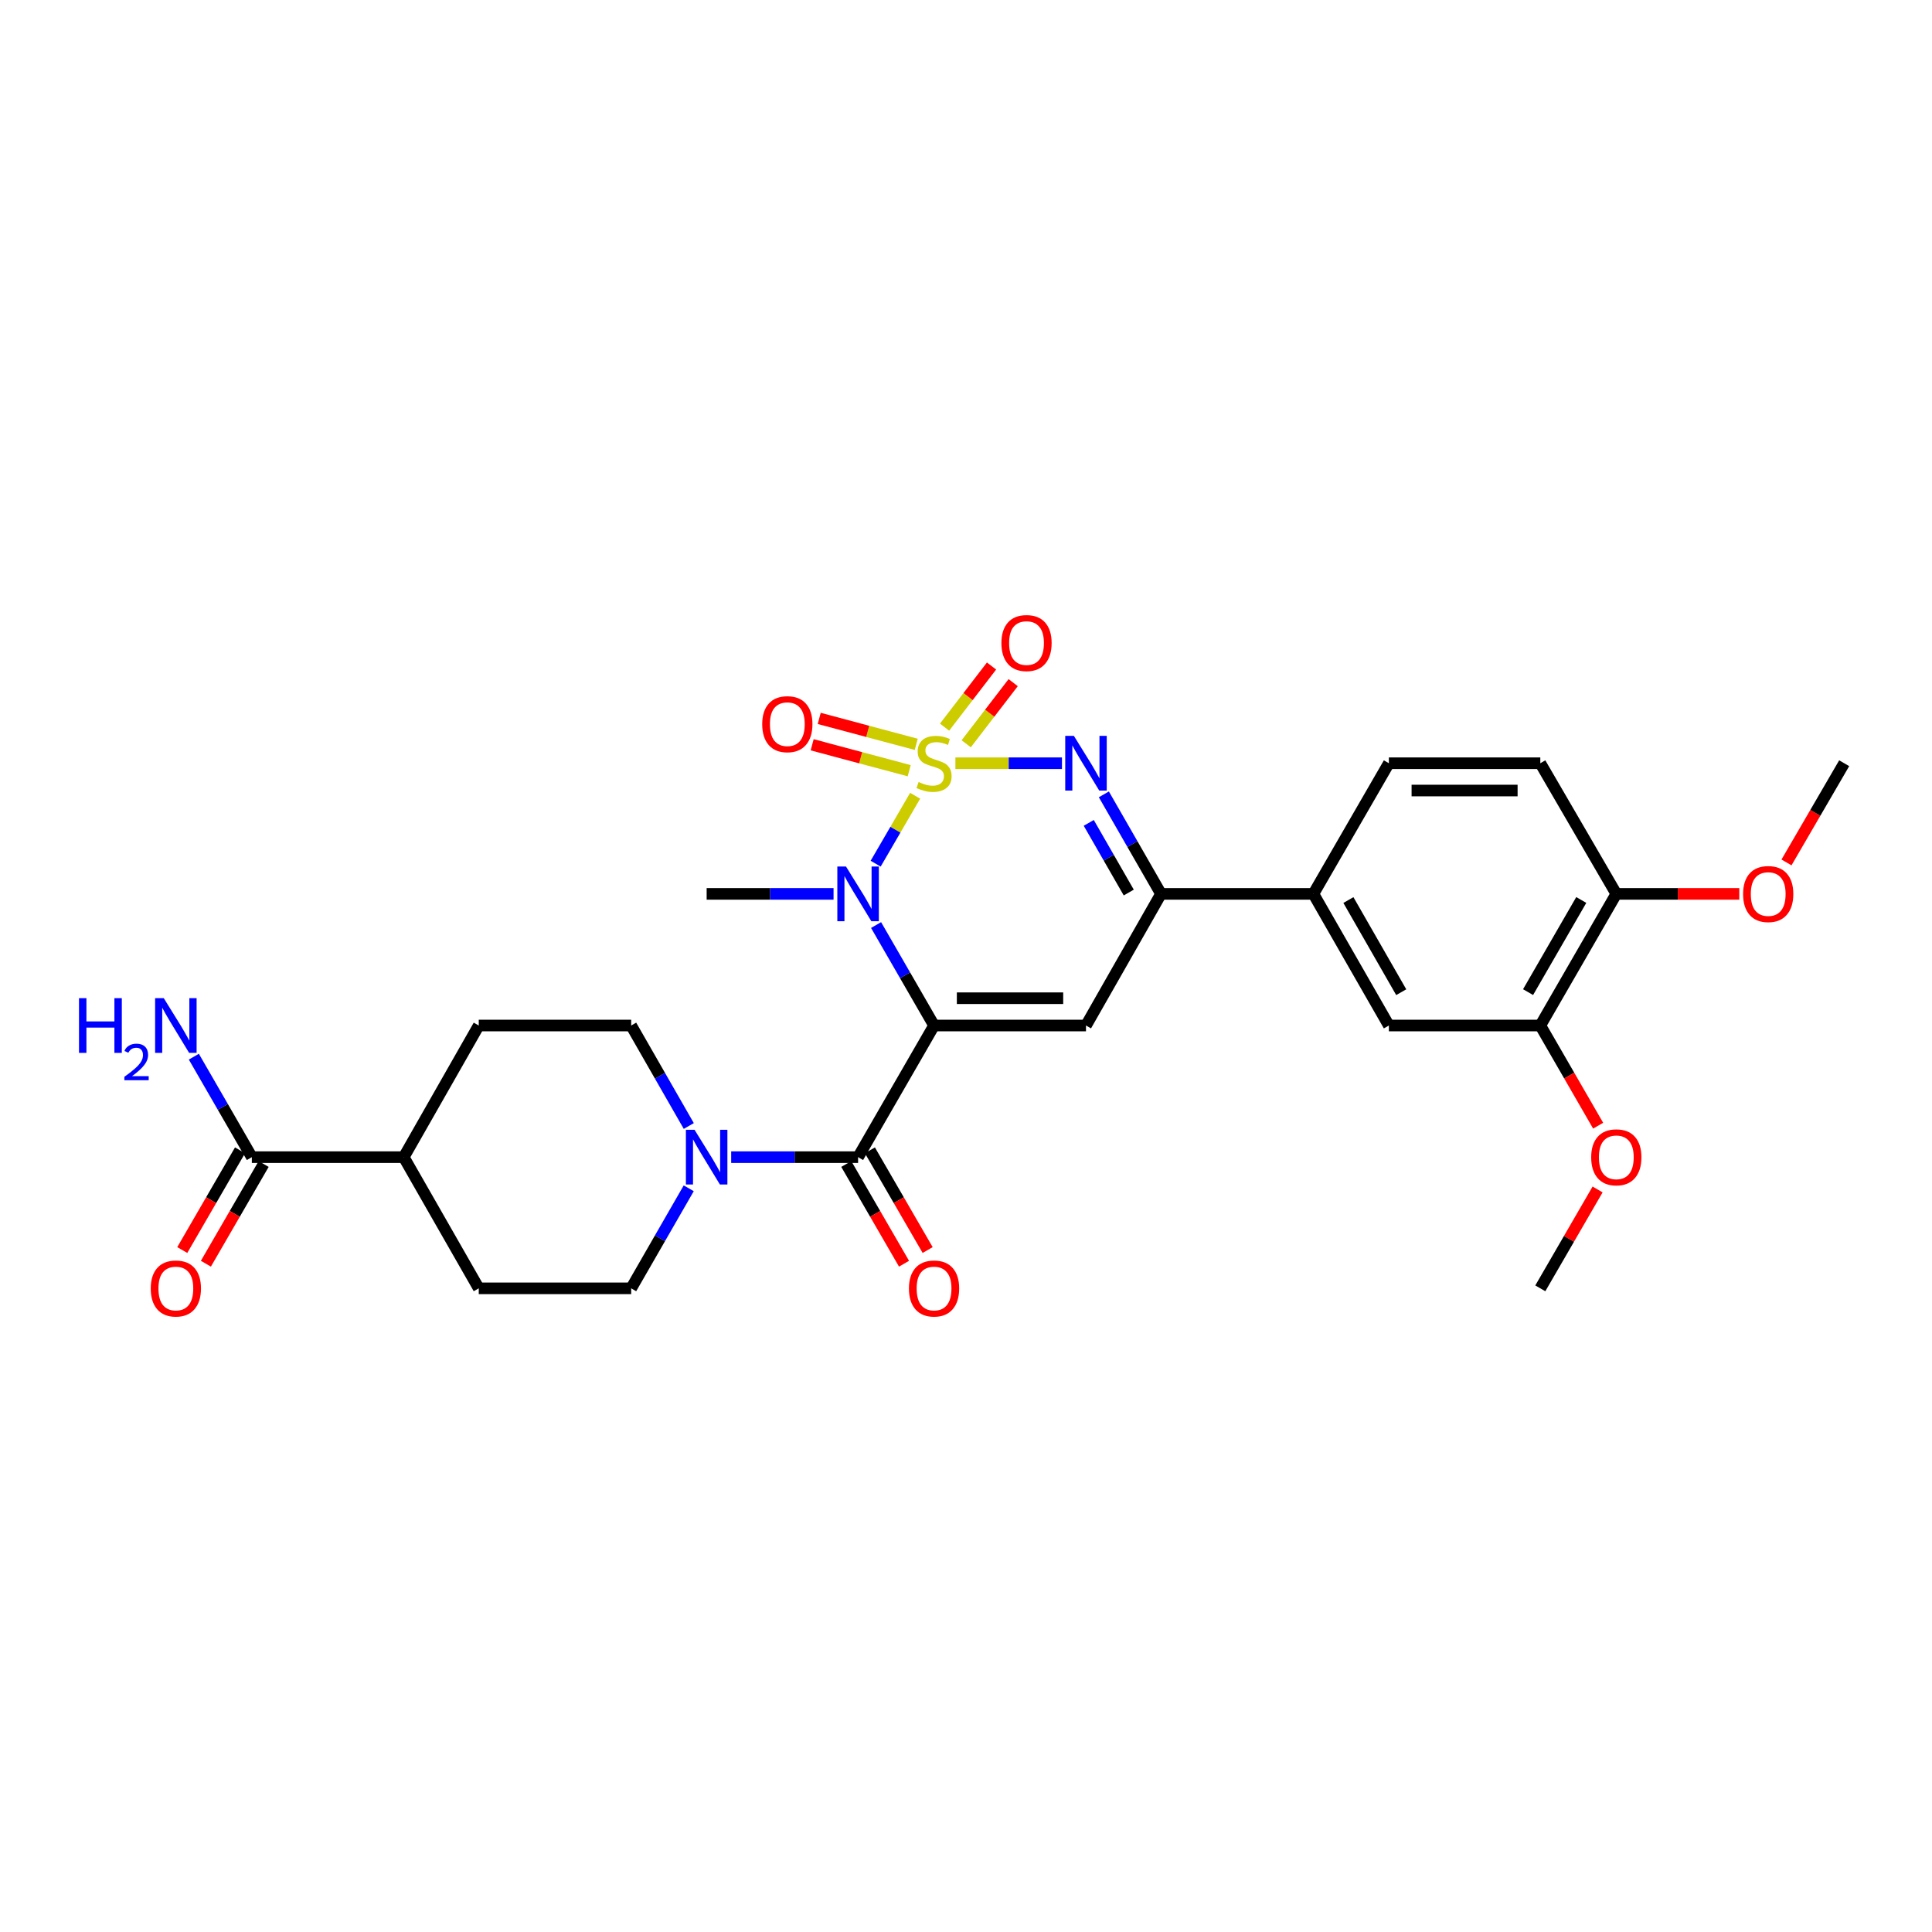 <?xml version='1.0' encoding='iso-8859-1'?>
<svg version='1.1' baseProfile='full'
              xmlns='http://www.w3.org/2000/svg'
                      xmlns:rdkit='http://www.rdkit.org/xml'
                      xmlns:xlink='http://www.w3.org/1999/xlink'
                  xml:space='preserve'
width='1000px' height='1000px' viewBox='0 0 1000 1000'>
<!-- END OF HEADER -->
<rect style='opacity:1.0;fill:#FFFFFF;stroke:none' width='1000' height='1000' x='0' y='0'> </rect>
<path class='bond-1' d='M 473.677,411.882 L 463.456,429.463' style='fill:none;fill-rule:evenodd;stroke:#CCCC00;stroke-width:6px;stroke-linecap:butt;stroke-linejoin:miter;stroke-opacity:1' />
<path class='bond-1' d='M 463.456,429.463 L 453.234,447.043' style='fill:none;fill-rule:evenodd;stroke:#0000FF;stroke-width:6px;stroke-linecap:butt;stroke-linejoin:miter;stroke-opacity:1' />
<path class='bond-2' d='M 494.512,395.047 L 522.093,395.047' style='fill:none;fill-rule:evenodd;stroke:#CCCC00;stroke-width:6px;stroke-linecap:butt;stroke-linejoin:miter;stroke-opacity:1' />
<path class='bond-2' d='M 522.093,395.047 L 549.674,395.047' style='fill:none;fill-rule:evenodd;stroke:#0000FF;stroke-width:6px;stroke-linecap:butt;stroke-linejoin:miter;stroke-opacity:1' />
<path class='bond-7' d='M 500.112,384.978 L 512.269,369.157' style='fill:none;fill-rule:evenodd;stroke:#CCCC00;stroke-width:6px;stroke-linecap:butt;stroke-linejoin:miter;stroke-opacity:1' />
<path class='bond-7' d='M 512.269,369.157 L 524.425,353.335' style='fill:none;fill-rule:evenodd;stroke:#FF0000;stroke-width:6px;stroke-linecap:butt;stroke-linejoin:miter;stroke-opacity:1' />
<path class='bond-7' d='M 488.908,376.369 L 501.065,360.548' style='fill:none;fill-rule:evenodd;stroke:#CCCC00;stroke-width:6px;stroke-linecap:butt;stroke-linejoin:miter;stroke-opacity:1' />
<path class='bond-7' d='M 501.065,360.548 L 513.222,344.726' style='fill:none;fill-rule:evenodd;stroke:#FF0000;stroke-width:6px;stroke-linecap:butt;stroke-linejoin:miter;stroke-opacity:1' />
<path class='bond-8' d='M 474.245,385.27 L 449.135,378.558' style='fill:none;fill-rule:evenodd;stroke:#CCCC00;stroke-width:6px;stroke-linecap:butt;stroke-linejoin:miter;stroke-opacity:1' />
<path class='bond-8' d='M 449.135,378.558 L 424.025,371.846' style='fill:none;fill-rule:evenodd;stroke:#FF0000;stroke-width:6px;stroke-linecap:butt;stroke-linejoin:miter;stroke-opacity:1' />
<path class='bond-8' d='M 470.597,398.92 L 445.486,392.208' style='fill:none;fill-rule:evenodd;stroke:#CCCC00;stroke-width:6px;stroke-linecap:butt;stroke-linejoin:miter;stroke-opacity:1' />
<path class='bond-8' d='M 445.486,392.208 L 420.376,385.496' style='fill:none;fill-rule:evenodd;stroke:#FF0000;stroke-width:6px;stroke-linecap:butt;stroke-linejoin:miter;stroke-opacity:1' />
<path class='bond-0' d='M 483.466,530.806 L 468.46,504.802' style='fill:none;fill-rule:evenodd;stroke:#000000;stroke-width:6px;stroke-linecap:butt;stroke-linejoin:miter;stroke-opacity:1' />
<path class='bond-0' d='M 468.46,504.802 L 453.454,478.798' style='fill:none;fill-rule:evenodd;stroke:#0000FF;stroke-width:6px;stroke-linecap:butt;stroke-linejoin:miter;stroke-opacity:1' />
<path class='bond-4' d='M 483.466,530.806 L 444.147,598.941' style='fill:none;fill-rule:evenodd;stroke:#000000;stroke-width:6px;stroke-linecap:butt;stroke-linejoin:miter;stroke-opacity:1' />
<path class='bond-29' d='M 483.466,530.806 L 562.104,530.806' style='fill:none;fill-rule:evenodd;stroke:#000000;stroke-width:6px;stroke-linecap:butt;stroke-linejoin:miter;stroke-opacity:1' />
<path class='bond-29' d='M 495.262,516.677 L 550.308,516.677' style='fill:none;fill-rule:evenodd;stroke:#000000;stroke-width:6px;stroke-linecap:butt;stroke-linejoin:miter;stroke-opacity:1' />
<path class='bond-24' d='M 431.448,462.671 L 398.604,462.671' style='fill:none;fill-rule:evenodd;stroke:#0000FF;stroke-width:6px;stroke-linecap:butt;stroke-linejoin:miter;stroke-opacity:1' />
<path class='bond-24' d='M 398.604,462.671 L 365.761,462.671' style='fill:none;fill-rule:evenodd;stroke:#000000;stroke-width:6px;stroke-linecap:butt;stroke-linejoin:miter;stroke-opacity:1' />
<path class='bond-5' d='M 571.354,411.156 L 586.145,436.914' style='fill:none;fill-rule:evenodd;stroke:#0000FF;stroke-width:6px;stroke-linecap:butt;stroke-linejoin:miter;stroke-opacity:1' />
<path class='bond-5' d='M 586.145,436.914 L 600.936,462.671' style='fill:none;fill-rule:evenodd;stroke:#000000;stroke-width:6px;stroke-linecap:butt;stroke-linejoin:miter;stroke-opacity:1' />
<path class='bond-5' d='M 563.539,425.92 L 573.892,443.95' style='fill:none;fill-rule:evenodd;stroke:#0000FF;stroke-width:6px;stroke-linecap:butt;stroke-linejoin:miter;stroke-opacity:1' />
<path class='bond-5' d='M 573.892,443.95 L 584.246,461.98' style='fill:none;fill-rule:evenodd;stroke:#000000;stroke-width:6px;stroke-linecap:butt;stroke-linejoin:miter;stroke-opacity:1' />
<path class='bond-3' d='M 562.104,530.806 L 600.936,462.671' style='fill:none;fill-rule:evenodd;stroke:#000000;stroke-width:6px;stroke-linecap:butt;stroke-linejoin:miter;stroke-opacity:1' />
<path class='bond-6' d='M 444.147,598.941 L 411.304,598.941' style='fill:none;fill-rule:evenodd;stroke:#000000;stroke-width:6px;stroke-linecap:butt;stroke-linejoin:miter;stroke-opacity:1' />
<path class='bond-6' d='M 411.304,598.941 L 378.461,598.941' style='fill:none;fill-rule:evenodd;stroke:#0000FF;stroke-width:6px;stroke-linecap:butt;stroke-linejoin:miter;stroke-opacity:1' />
<path class='bond-13' d='M 438.034,602.481 L 452.979,628.29' style='fill:none;fill-rule:evenodd;stroke:#000000;stroke-width:6px;stroke-linecap:butt;stroke-linejoin:miter;stroke-opacity:1' />
<path class='bond-13' d='M 452.979,628.29 L 467.924,654.099' style='fill:none;fill-rule:evenodd;stroke:#FF0000;stroke-width:6px;stroke-linecap:butt;stroke-linejoin:miter;stroke-opacity:1' />
<path class='bond-13' d='M 450.261,595.4 L 465.206,621.209' style='fill:none;fill-rule:evenodd;stroke:#000000;stroke-width:6px;stroke-linecap:butt;stroke-linejoin:miter;stroke-opacity:1' />
<path class='bond-13' d='M 465.206,621.209 L 480.152,647.018' style='fill:none;fill-rule:evenodd;stroke:#FF0000;stroke-width:6px;stroke-linecap:butt;stroke-linejoin:miter;stroke-opacity:1' />
<path class='bond-9' d='M 600.936,462.671 L 679.809,462.671' style='fill:none;fill-rule:evenodd;stroke:#000000;stroke-width:6px;stroke-linecap:butt;stroke-linejoin:miter;stroke-opacity:1' />
<path class='bond-14' d='M 356.487,615.059 L 341.59,640.95' style='fill:none;fill-rule:evenodd;stroke:#0000FF;stroke-width:6px;stroke-linecap:butt;stroke-linejoin:miter;stroke-opacity:1' />
<path class='bond-14' d='M 341.59,640.95 L 326.694,666.84' style='fill:none;fill-rule:evenodd;stroke:#000000;stroke-width:6px;stroke-linecap:butt;stroke-linejoin:miter;stroke-opacity:1' />
<path class='bond-15' d='M 356.516,582.817 L 341.605,556.812' style='fill:none;fill-rule:evenodd;stroke:#0000FF;stroke-width:6px;stroke-linecap:butt;stroke-linejoin:miter;stroke-opacity:1' />
<path class='bond-15' d='M 341.605,556.812 L 326.694,530.806' style='fill:none;fill-rule:evenodd;stroke:#000000;stroke-width:6px;stroke-linecap:butt;stroke-linejoin:miter;stroke-opacity:1' />
<path class='bond-11' d='M 679.809,462.671 L 718.876,530.806' style='fill:none;fill-rule:evenodd;stroke:#000000;stroke-width:6px;stroke-linecap:butt;stroke-linejoin:miter;stroke-opacity:1' />
<path class='bond-11' d='M 697.926,465.863 L 725.273,513.558' style='fill:none;fill-rule:evenodd;stroke:#000000;stroke-width:6px;stroke-linecap:butt;stroke-linejoin:miter;stroke-opacity:1' />
<path class='bond-19' d='M 679.809,462.671 L 718.876,395.047' style='fill:none;fill-rule:evenodd;stroke:#000000;stroke-width:6px;stroke-linecap:butt;stroke-linejoin:miter;stroke-opacity:1' />
<path class='bond-10' d='M 130.351,598.941 L 208.973,598.941' style='fill:none;fill-rule:evenodd;stroke:#000000;stroke-width:6px;stroke-linecap:butt;stroke-linejoin:miter;stroke-opacity:1' />
<path class='bond-18' d='M 124.238,595.4 L 109.289,621.209' style='fill:none;fill-rule:evenodd;stroke:#000000;stroke-width:6px;stroke-linecap:butt;stroke-linejoin:miter;stroke-opacity:1' />
<path class='bond-18' d='M 109.289,621.209 L 94.341,647.018' style='fill:none;fill-rule:evenodd;stroke:#FF0000;stroke-width:6px;stroke-linecap:butt;stroke-linejoin:miter;stroke-opacity:1' />
<path class='bond-18' d='M 136.464,602.481 L 121.516,628.29' style='fill:none;fill-rule:evenodd;stroke:#000000;stroke-width:6px;stroke-linecap:butt;stroke-linejoin:miter;stroke-opacity:1' />
<path class='bond-18' d='M 121.516,628.29 L 106.568,654.099' style='fill:none;fill-rule:evenodd;stroke:#FF0000;stroke-width:6px;stroke-linecap:butt;stroke-linejoin:miter;stroke-opacity:1' />
<path class='bond-23' d='M 130.351,598.941 L 115.342,572.937' style='fill:none;fill-rule:evenodd;stroke:#000000;stroke-width:6px;stroke-linecap:butt;stroke-linejoin:miter;stroke-opacity:1' />
<path class='bond-23' d='M 115.342,572.937 L 100.333,546.933' style='fill:none;fill-rule:evenodd;stroke:#0000FF;stroke-width:6px;stroke-linecap:butt;stroke-linejoin:miter;stroke-opacity:1' />
<path class='bond-12' d='M 718.876,530.806 L 797.263,530.806' style='fill:none;fill-rule:evenodd;stroke:#000000;stroke-width:6px;stroke-linecap:butt;stroke-linejoin:miter;stroke-opacity:1' />
<path class='bond-25' d='M 797.263,530.806 L 812.229,556.73' style='fill:none;fill-rule:evenodd;stroke:#000000;stroke-width:6px;stroke-linecap:butt;stroke-linejoin:miter;stroke-opacity:1' />
<path class='bond-25' d='M 812.229,556.73 L 827.195,582.654' style='fill:none;fill-rule:evenodd;stroke:#FF0000;stroke-width:6px;stroke-linecap:butt;stroke-linejoin:miter;stroke-opacity:1' />
<path class='bond-30' d='M 797.263,530.806 L 836.597,462.671' style='fill:none;fill-rule:evenodd;stroke:#000000;stroke-width:6px;stroke-linecap:butt;stroke-linejoin:miter;stroke-opacity:1' />
<path class='bond-30' d='M 790.926,513.522 L 818.46,465.827' style='fill:none;fill-rule:evenodd;stroke:#000000;stroke-width:6px;stroke-linecap:butt;stroke-linejoin:miter;stroke-opacity:1' />
<path class='bond-21' d='M 326.694,666.84 L 247.805,666.84' style='fill:none;fill-rule:evenodd;stroke:#000000;stroke-width:6px;stroke-linecap:butt;stroke-linejoin:miter;stroke-opacity:1' />
<path class='bond-22' d='M 326.694,530.806 L 247.805,530.806' style='fill:none;fill-rule:evenodd;stroke:#000000;stroke-width:6px;stroke-linecap:butt;stroke-linejoin:miter;stroke-opacity:1' />
<path class='bond-16' d='M 208.973,598.941 L 247.805,530.806' style='fill:none;fill-rule:evenodd;stroke:#000000;stroke-width:6px;stroke-linecap:butt;stroke-linejoin:miter;stroke-opacity:1' />
<path class='bond-31' d='M 208.973,598.941 L 247.805,666.84' style='fill:none;fill-rule:evenodd;stroke:#000000;stroke-width:6px;stroke-linecap:butt;stroke-linejoin:miter;stroke-opacity:1' />
<path class='bond-17' d='M 836.597,462.671 L 797.263,395.047' style='fill:none;fill-rule:evenodd;stroke:#000000;stroke-width:6px;stroke-linecap:butt;stroke-linejoin:miter;stroke-opacity:1' />
<path class='bond-26' d='M 836.597,462.671 L 868.425,462.671' style='fill:none;fill-rule:evenodd;stroke:#000000;stroke-width:6px;stroke-linecap:butt;stroke-linejoin:miter;stroke-opacity:1' />
<path class='bond-26' d='M 868.425,462.671 L 900.253,462.671' style='fill:none;fill-rule:evenodd;stroke:#FF0000;stroke-width:6px;stroke-linecap:butt;stroke-linejoin:miter;stroke-opacity:1' />
<path class='bond-20' d='M 718.876,395.047 L 797.263,395.047' style='fill:none;fill-rule:evenodd;stroke:#000000;stroke-width:6px;stroke-linecap:butt;stroke-linejoin:miter;stroke-opacity:1' />
<path class='bond-20' d='M 730.634,409.176 L 785.505,409.176' style='fill:none;fill-rule:evenodd;stroke:#000000;stroke-width:6px;stroke-linecap:butt;stroke-linejoin:miter;stroke-opacity:1' />
<path class='bond-27' d='M 826.91,615.662 L 812.086,641.251' style='fill:none;fill-rule:evenodd;stroke:#FF0000;stroke-width:6px;stroke-linecap:butt;stroke-linejoin:miter;stroke-opacity:1' />
<path class='bond-27' d='M 812.086,641.251 L 797.263,666.84' style='fill:none;fill-rule:evenodd;stroke:#000000;stroke-width:6px;stroke-linecap:butt;stroke-linejoin:miter;stroke-opacity:1' />
<path class='bond-28' d='M 924.684,446.396 L 939.615,420.721' style='fill:none;fill-rule:evenodd;stroke:#FF0000;stroke-width:6px;stroke-linecap:butt;stroke-linejoin:miter;stroke-opacity:1' />
<path class='bond-28' d='M 939.615,420.721 L 954.545,395.047' style='fill:none;fill-rule:evenodd;stroke:#000000;stroke-width:6px;stroke-linecap:butt;stroke-linejoin:miter;stroke-opacity:1' />
<path  class='atom-0' d='M 475.466 404.767
Q 475.786 404.887, 477.106 405.447
Q 478.426 406.007, 479.866 406.367
Q 481.346 406.687, 482.786 406.687
Q 485.466 406.687, 487.026 405.407
Q 488.586 404.087, 488.586 401.807
Q 488.586 400.247, 487.786 399.287
Q 487.026 398.327, 485.826 397.807
Q 484.626 397.287, 482.626 396.687
Q 480.106 395.927, 478.586 395.207
Q 477.106 394.487, 476.026 392.967
Q 474.986 391.447, 474.986 388.887
Q 474.986 385.327, 477.386 383.127
Q 479.826 380.927, 484.626 380.927
Q 487.906 380.927, 491.626 382.487
L 490.706 385.567
Q 487.306 384.167, 484.746 384.167
Q 481.986 384.167, 480.466 385.327
Q 478.946 386.447, 478.986 388.407
Q 478.986 389.927, 479.746 390.847
Q 480.546 391.767, 481.666 392.287
Q 482.826 392.807, 484.746 393.407
Q 487.306 394.207, 488.826 395.007
Q 490.346 395.807, 491.426 397.447
Q 492.546 399.047, 492.546 401.807
Q 492.546 405.727, 489.906 407.847
Q 487.306 409.927, 482.946 409.927
Q 480.426 409.927, 478.506 409.367
Q 476.626 408.847, 474.386 407.927
L 475.466 404.767
' fill='#CCCC00'/>
<path  class='atom-2' d='M 437.887 448.511
L 447.167 463.511
Q 448.087 464.991, 449.567 467.671
Q 451.047 470.351, 451.127 470.511
L 451.127 448.511
L 454.887 448.511
L 454.887 476.831
L 451.007 476.831
L 441.047 460.431
Q 439.887 458.511, 438.647 456.311
Q 437.447 454.111, 437.087 453.431
L 437.087 476.831
L 433.407 476.831
L 433.407 448.511
L 437.887 448.511
' fill='#0000FF'/>
<path  class='atom-3' d='M 555.844 380.887
L 565.124 395.887
Q 566.044 397.367, 567.524 400.047
Q 569.004 402.727, 569.084 402.887
L 569.084 380.887
L 572.844 380.887
L 572.844 409.207
L 568.964 409.207
L 559.004 392.807
Q 557.844 390.887, 556.604 388.687
Q 555.404 386.487, 555.044 385.807
L 555.044 409.207
L 551.364 409.207
L 551.364 380.887
L 555.844 380.887
' fill='#0000FF'/>
<path  class='atom-7' d='M 359.501 584.781
L 368.781 599.781
Q 369.701 601.261, 371.181 603.941
Q 372.661 606.621, 372.741 606.781
L 372.741 584.781
L 376.501 584.781
L 376.501 613.101
L 372.621 613.101
L 362.661 596.701
Q 361.501 594.781, 360.261 592.581
Q 359.061 590.381, 358.701 589.701
L 358.701 613.101
L 355.021 613.101
L 355.021 584.781
L 359.501 584.781
' fill='#0000FF'/>
<path  class='atom-8' d='M 518.325 332.84
Q 518.325 326.04, 521.685 322.24
Q 525.045 318.44, 531.325 318.44
Q 537.605 318.44, 540.965 322.24
Q 544.325 326.04, 544.325 332.84
Q 544.325 339.72, 540.925 343.64
Q 537.525 347.52, 531.325 347.52
Q 525.085 347.52, 521.685 343.64
Q 518.325 339.76, 518.325 332.84
M 531.325 344.32
Q 535.645 344.32, 537.965 341.44
Q 540.325 338.52, 540.325 332.84
Q 540.325 327.28, 537.965 324.48
Q 535.645 321.64, 531.325 321.64
Q 527.005 321.64, 524.645 324.44
Q 522.325 327.24, 522.325 332.84
Q 522.325 338.56, 524.645 341.44
Q 527.005 344.32, 531.325 344.32
' fill='#FF0000'/>
<path  class='atom-9' d='M 394.521 374.828
Q 394.521 368.028, 397.881 364.228
Q 401.241 360.428, 407.521 360.428
Q 413.801 360.428, 417.161 364.228
Q 420.521 368.028, 420.521 374.828
Q 420.521 381.708, 417.121 385.628
Q 413.721 389.508, 407.521 389.508
Q 401.281 389.508, 397.881 385.628
Q 394.521 381.748, 394.521 374.828
M 407.521 386.308
Q 411.841 386.308, 414.161 383.428
Q 416.521 380.508, 416.521 374.828
Q 416.521 369.268, 414.161 366.468
Q 411.841 363.628, 407.521 363.628
Q 403.201 363.628, 400.841 366.428
Q 398.521 369.228, 398.521 374.828
Q 398.521 380.548, 400.841 383.428
Q 403.201 386.308, 407.521 386.308
' fill='#FF0000'/>
<path  class='atom-14' d='M 470.466 666.92
Q 470.466 660.12, 473.826 656.32
Q 477.186 652.52, 483.466 652.52
Q 489.746 652.52, 493.106 656.32
Q 496.466 660.12, 496.466 666.92
Q 496.466 673.8, 493.066 677.72
Q 489.666 681.6, 483.466 681.6
Q 477.226 681.6, 473.826 677.72
Q 470.466 673.84, 470.466 666.92
M 483.466 678.4
Q 487.786 678.4, 490.106 675.52
Q 492.466 672.6, 492.466 666.92
Q 492.466 661.36, 490.106 658.56
Q 487.786 655.72, 483.466 655.72
Q 479.146 655.72, 476.786 658.52
Q 474.466 661.32, 474.466 666.92
Q 474.466 672.64, 476.786 675.52
Q 479.146 678.4, 483.466 678.4
' fill='#FF0000'/>
<path  class='atom-19' d='M 78.024 666.92
Q 78.024 660.12, 81.384 656.32
Q 84.744 652.52, 91.024 652.52
Q 97.304 652.52, 100.664 656.32
Q 104.024 660.12, 104.024 666.92
Q 104.024 673.8, 100.624 677.72
Q 97.224 681.6, 91.024 681.6
Q 84.784 681.6, 81.384 677.72
Q 78.024 673.84, 78.024 666.92
M 91.024 678.4
Q 95.344 678.4, 97.664 675.52
Q 100.024 672.6, 100.024 666.92
Q 100.024 661.36, 97.664 658.56
Q 95.344 655.72, 91.024 655.72
Q 86.704 655.72, 84.344 658.52
Q 82.024 661.32, 82.024 666.92
Q 82.024 672.64, 84.344 675.52
Q 86.704 678.4, 91.024 678.4
' fill='#FF0000'/>
<path  class='atom-24' d='M 40.892 516.646
L 44.732 516.646
L 44.732 528.686
L 59.212 528.686
L 59.212 516.646
L 63.052 516.646
L 63.052 544.966
L 59.212 544.966
L 59.212 531.886
L 44.732 531.886
L 44.732 544.966
L 40.892 544.966
L 40.892 516.646
' fill='#0000FF'/>
<path  class='atom-24' d='M 64.424 543.972
Q 65.111 542.204, 66.748 541.227
Q 68.384 540.224, 70.655 540.224
Q 73.48 540.224, 75.064 541.755
Q 76.648 543.286, 76.648 546.005
Q 76.648 548.777, 74.588 551.364
Q 72.556 553.952, 68.332 557.014
L 76.964 557.014
L 76.964 559.126
L 64.372 559.126
L 64.372 557.357
Q 67.856 554.876, 69.916 553.028
Q 72.001 551.18, 73.004 549.516
Q 74.008 547.853, 74.008 546.137
Q 74.008 544.342, 73.11 543.339
Q 72.212 542.336, 70.655 542.336
Q 69.15 542.336, 68.147 542.943
Q 67.144 543.55, 66.431 544.896
L 64.424 543.972
' fill='#0000FF'/>
<path  class='atom-24' d='M 84.764 516.646
L 94.044 531.646
Q 94.964 533.126, 96.444 535.806
Q 97.924 538.486, 98.004 538.646
L 98.004 516.646
L 101.764 516.646
L 101.764 544.966
L 97.884 544.966
L 87.924 528.566
Q 86.764 526.646, 85.524 524.446
Q 84.324 522.246, 83.964 521.566
L 83.964 544.966
L 80.284 544.966
L 80.284 516.646
L 84.764 516.646
' fill='#0000FF'/>
<path  class='atom-26' d='M 823.597 599.021
Q 823.597 592.221, 826.957 588.421
Q 830.317 584.621, 836.597 584.621
Q 842.877 584.621, 846.237 588.421
Q 849.597 592.221, 849.597 599.021
Q 849.597 605.901, 846.197 609.821
Q 842.797 613.701, 836.597 613.701
Q 830.357 613.701, 826.957 609.821
Q 823.597 605.941, 823.597 599.021
M 836.597 610.501
Q 840.917 610.501, 843.237 607.621
Q 845.597 604.701, 845.597 599.021
Q 845.597 593.461, 843.237 590.661
Q 840.917 587.821, 836.597 587.821
Q 832.277 587.821, 829.917 590.621
Q 827.597 593.421, 827.597 599.021
Q 827.597 604.741, 829.917 607.621
Q 832.277 610.501, 836.597 610.501
' fill='#FF0000'/>
<path  class='atom-27' d='M 902.219 462.751
Q 902.219 455.951, 905.579 452.151
Q 908.939 448.351, 915.219 448.351
Q 921.499 448.351, 924.859 452.151
Q 928.219 455.951, 928.219 462.751
Q 928.219 469.631, 924.819 473.551
Q 921.419 477.431, 915.219 477.431
Q 908.979 477.431, 905.579 473.551
Q 902.219 469.671, 902.219 462.751
M 915.219 474.231
Q 919.539 474.231, 921.859 471.351
Q 924.219 468.431, 924.219 462.751
Q 924.219 457.191, 921.859 454.391
Q 919.539 451.551, 915.219 451.551
Q 910.899 451.551, 908.539 454.351
Q 906.219 457.151, 906.219 462.751
Q 906.219 468.471, 908.539 471.351
Q 910.899 474.231, 915.219 474.231
' fill='#FF0000'/>
</svg>
